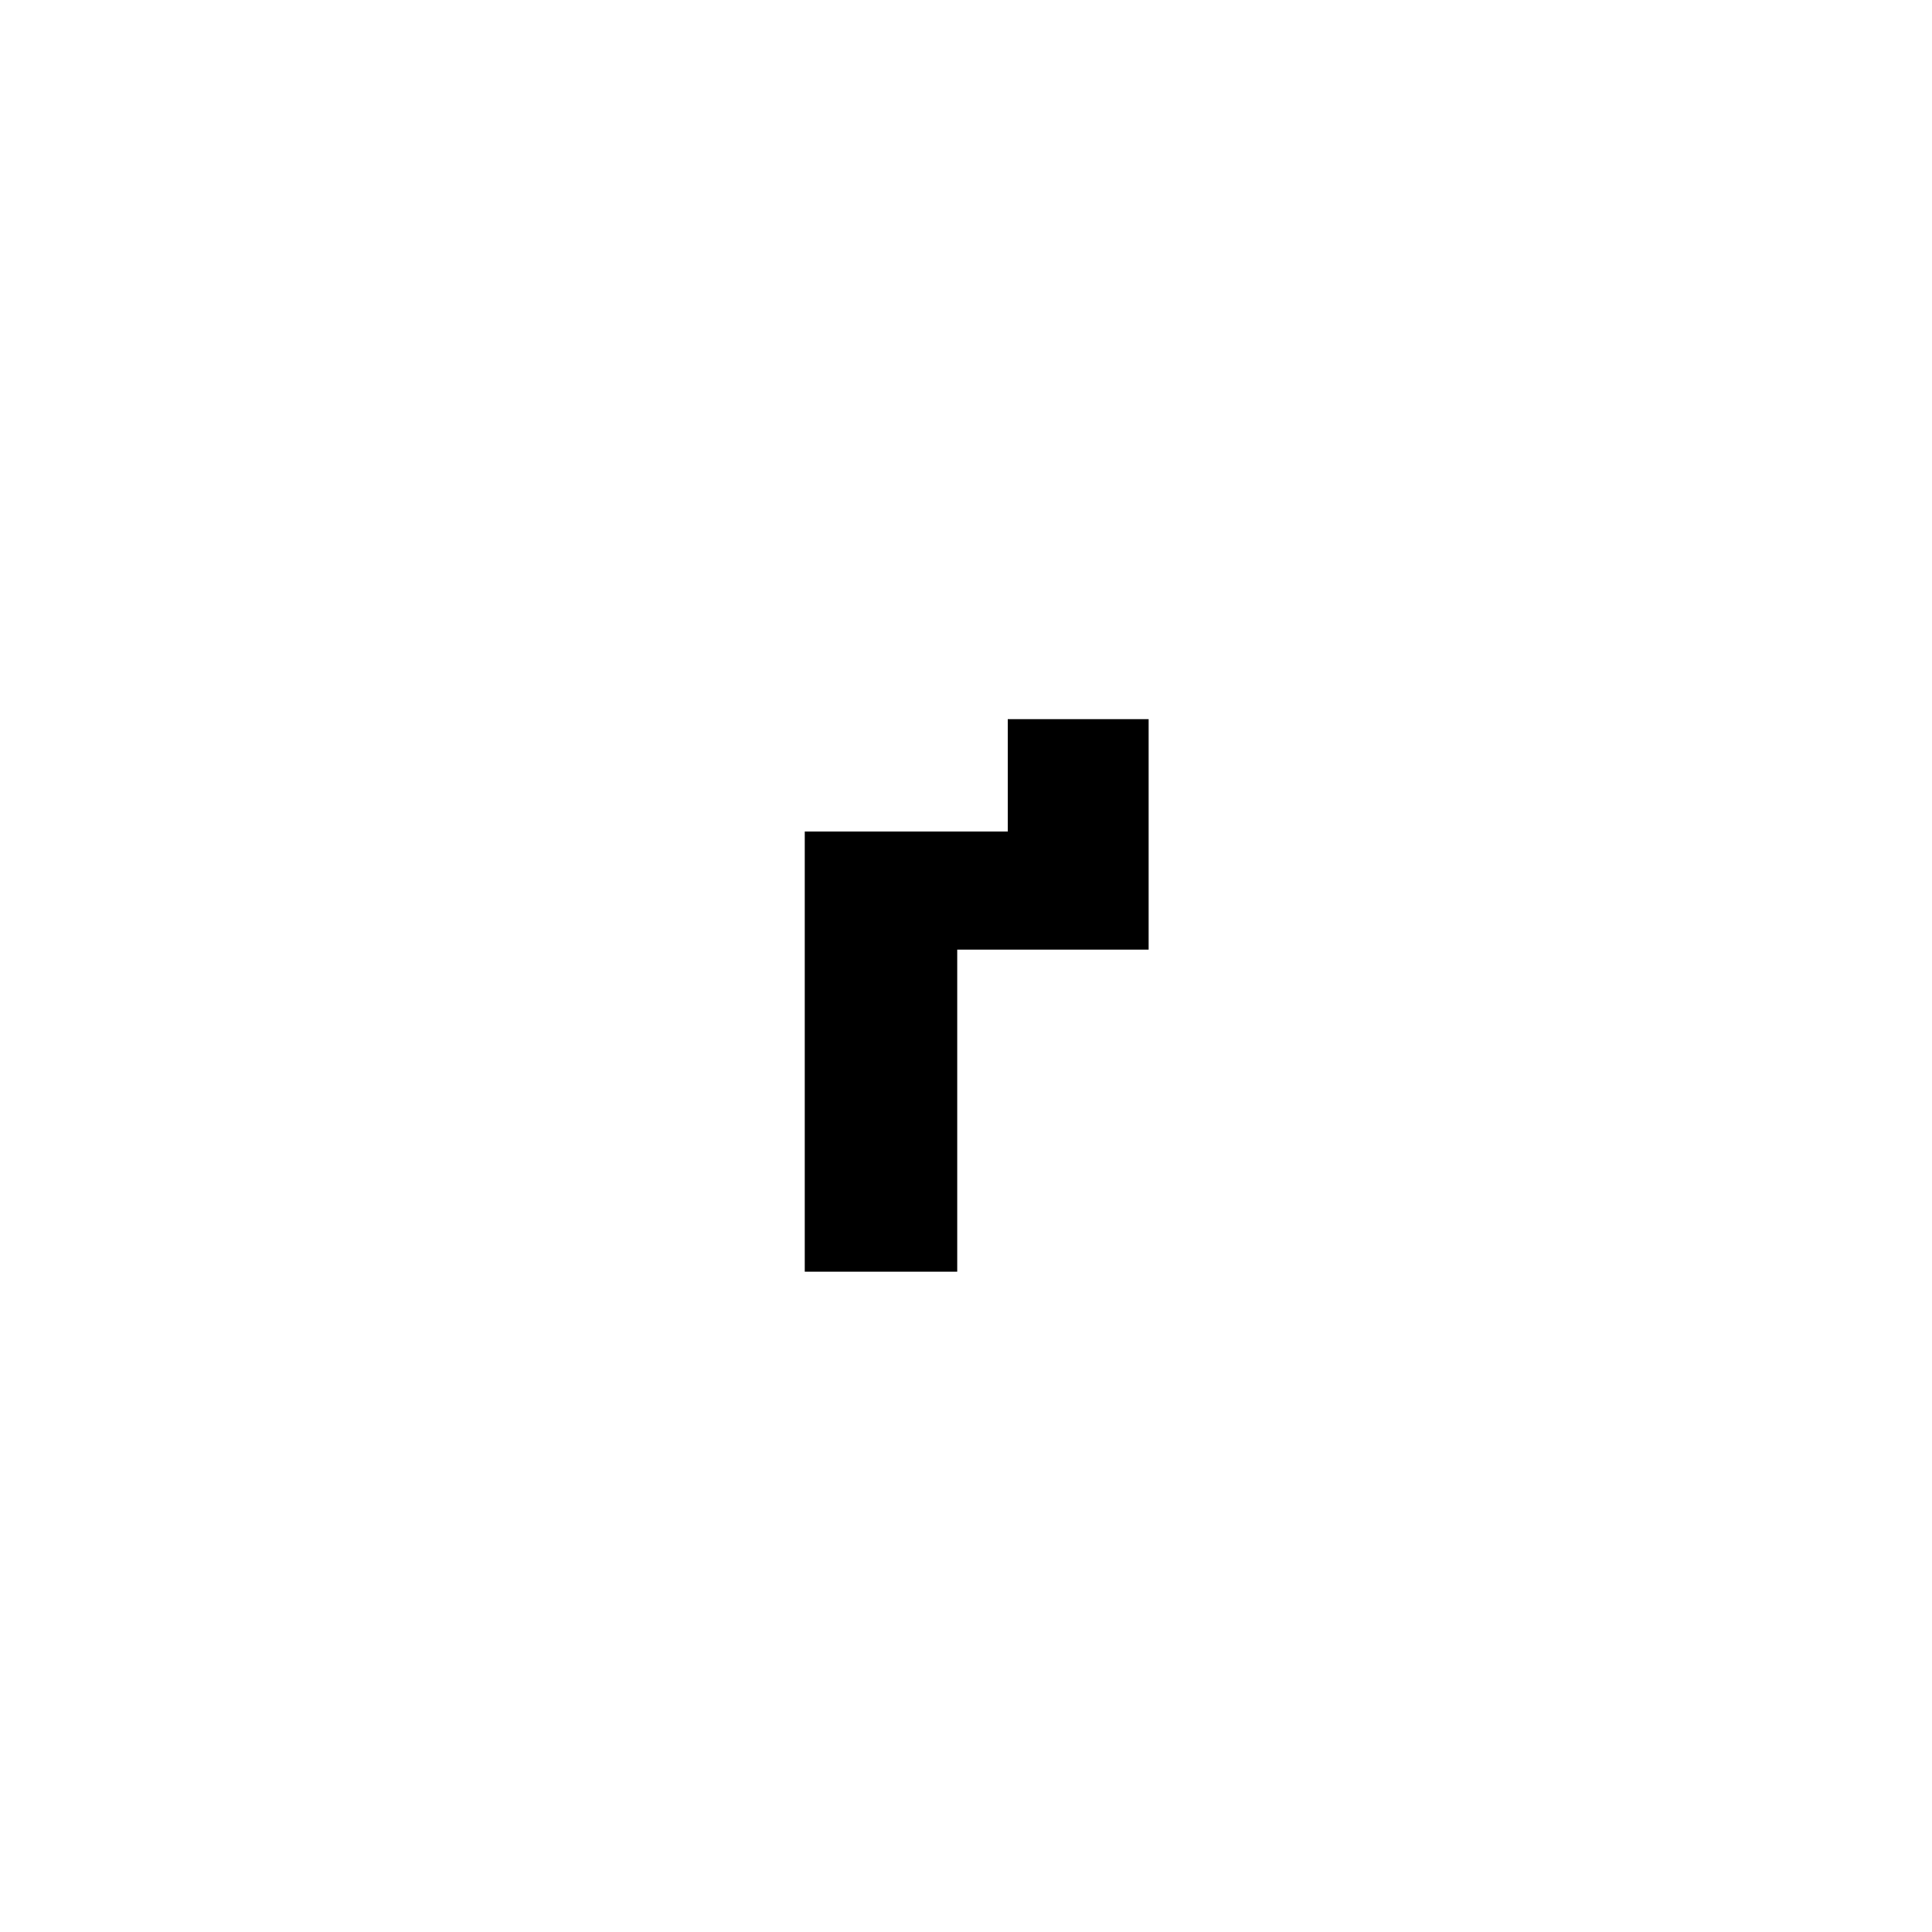 <?xml version="1.0" encoding="UTF-8"?> <svg xmlns="http://www.w3.org/2000/svg" width="79" height="79" viewBox="0 0 79 79" fill="none"> <rect width="79" height="79" fill="white"></rect> <path d="M46.969 29.406V38.828H41.204V29.406H46.969ZM46.032 34V38.828H39.141V52H32.907V34H46.032Z" fill="black"></path> </svg> 